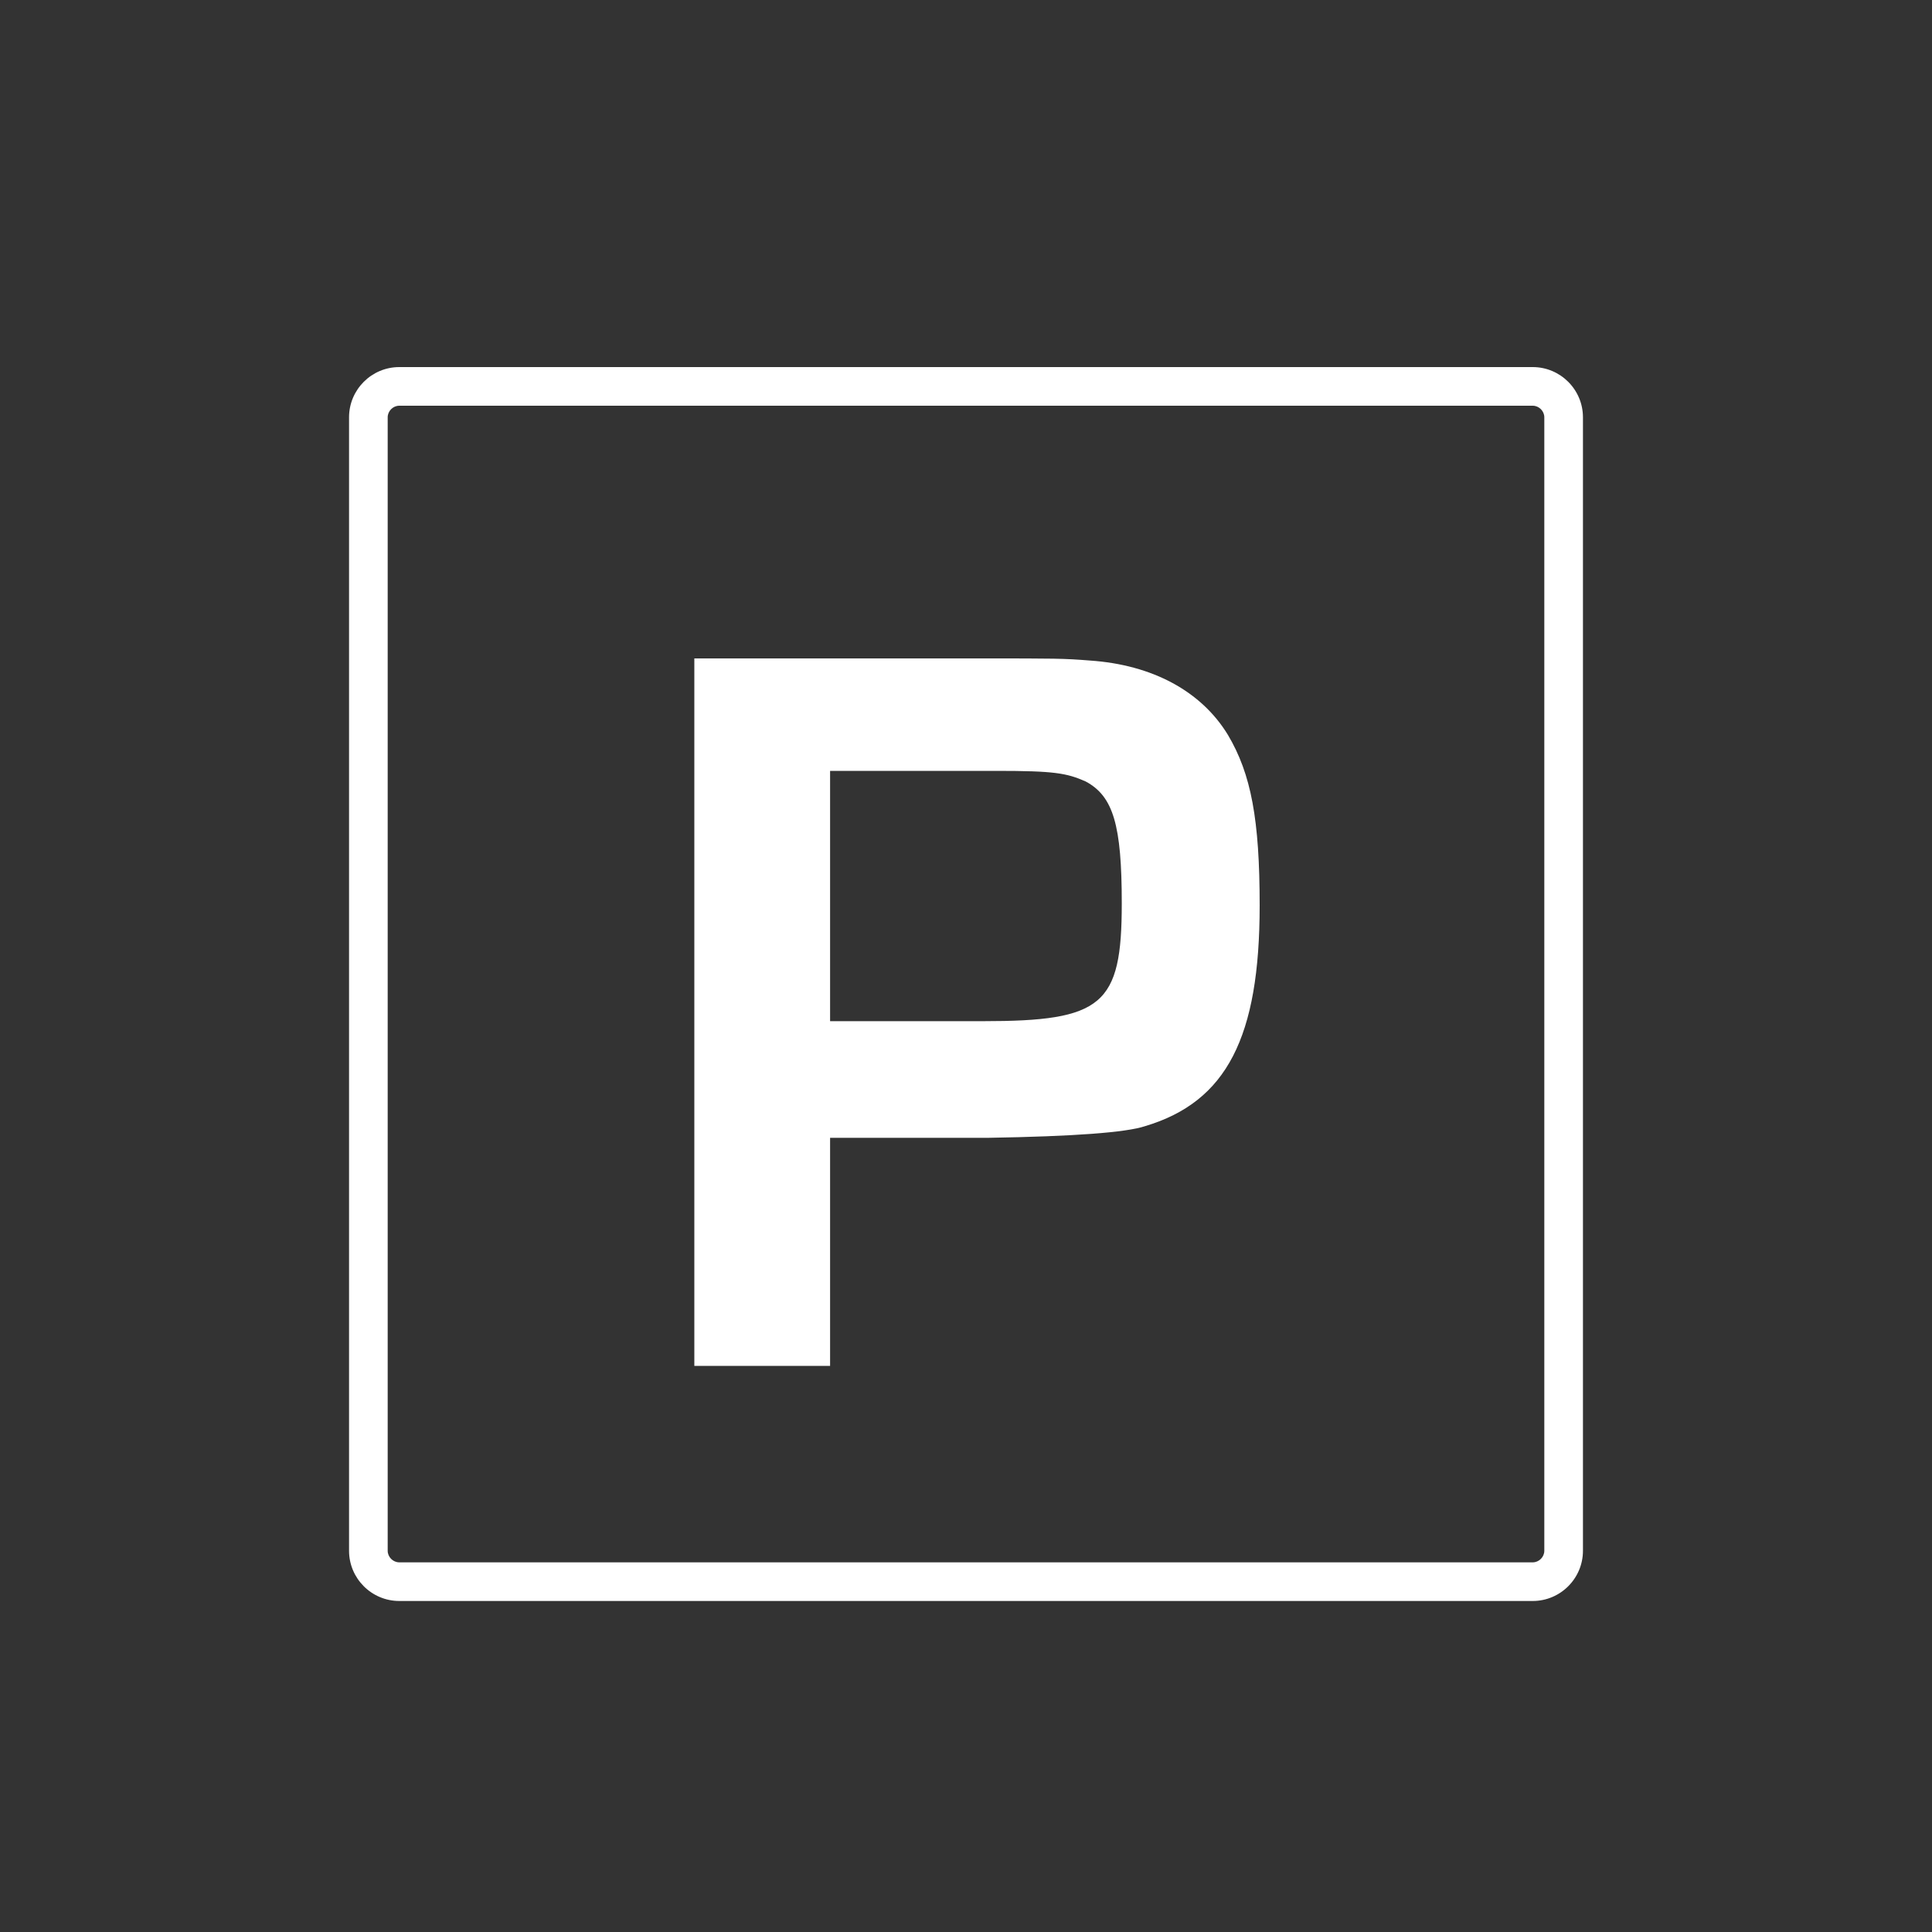 <?xml version="1.0" encoding="UTF-8"?>
<svg id="Ebene_1" xmlns="http://www.w3.org/2000/svg" version="1.1" viewBox="0 0 750 750">
  <rect x="0" y="0" width="750" height="750" fill="#333333" stroke="none"/>
  <!-- Generator: Adobe Illustrator 29.4.0, SVG Export Plug-In . SVG Version: 2.1.0 Build 152)  -->
  <defs>
    <style>
      .st0 {
        fill: #fff;
      }
    </style>
  </defs>
  <path class="st0" d="M595,621.5H155c-10.75,0-19.5-8.75-19.5-19.5V162c0-10.75,8.75-19.5,19.5-19.5h440c10.75,0,19.5,8.75,19.5,19.5v440c0,10.75-8.75,19.5-19.5,19.5ZM155,157.5c-2.44,0-4.5,2.06-4.5,4.5v440c0,2.44,2.06,4.5,4.5,4.5h440c2.44,0,4.5-2.06,4.5-4.5V162c0-2.44-2.06-4.5-4.5-4.5H155Z"/>
  <path class="st0" d="M269.54,255.6h111.17c29.23,0,32.12,0,42.41.82,24.29,1.65,43.23,11.94,53.53,28.82,9.06,15.24,12.35,32.94,12.35,66.29,0,51.06-12.76,76.17-44.47,85.64q-11.12,3.71-60.94,4.53h-61.35v88.53h-52.7V255.6ZM381.53,396.42c46.53,0,53.94-6.18,53.94-45.7,0-30.47-3.29-41.59-14-47.35-7.41-3.29-12.35-4.12-34.59-4.12h-64.64v97.17h59.29Z"/>
</svg>